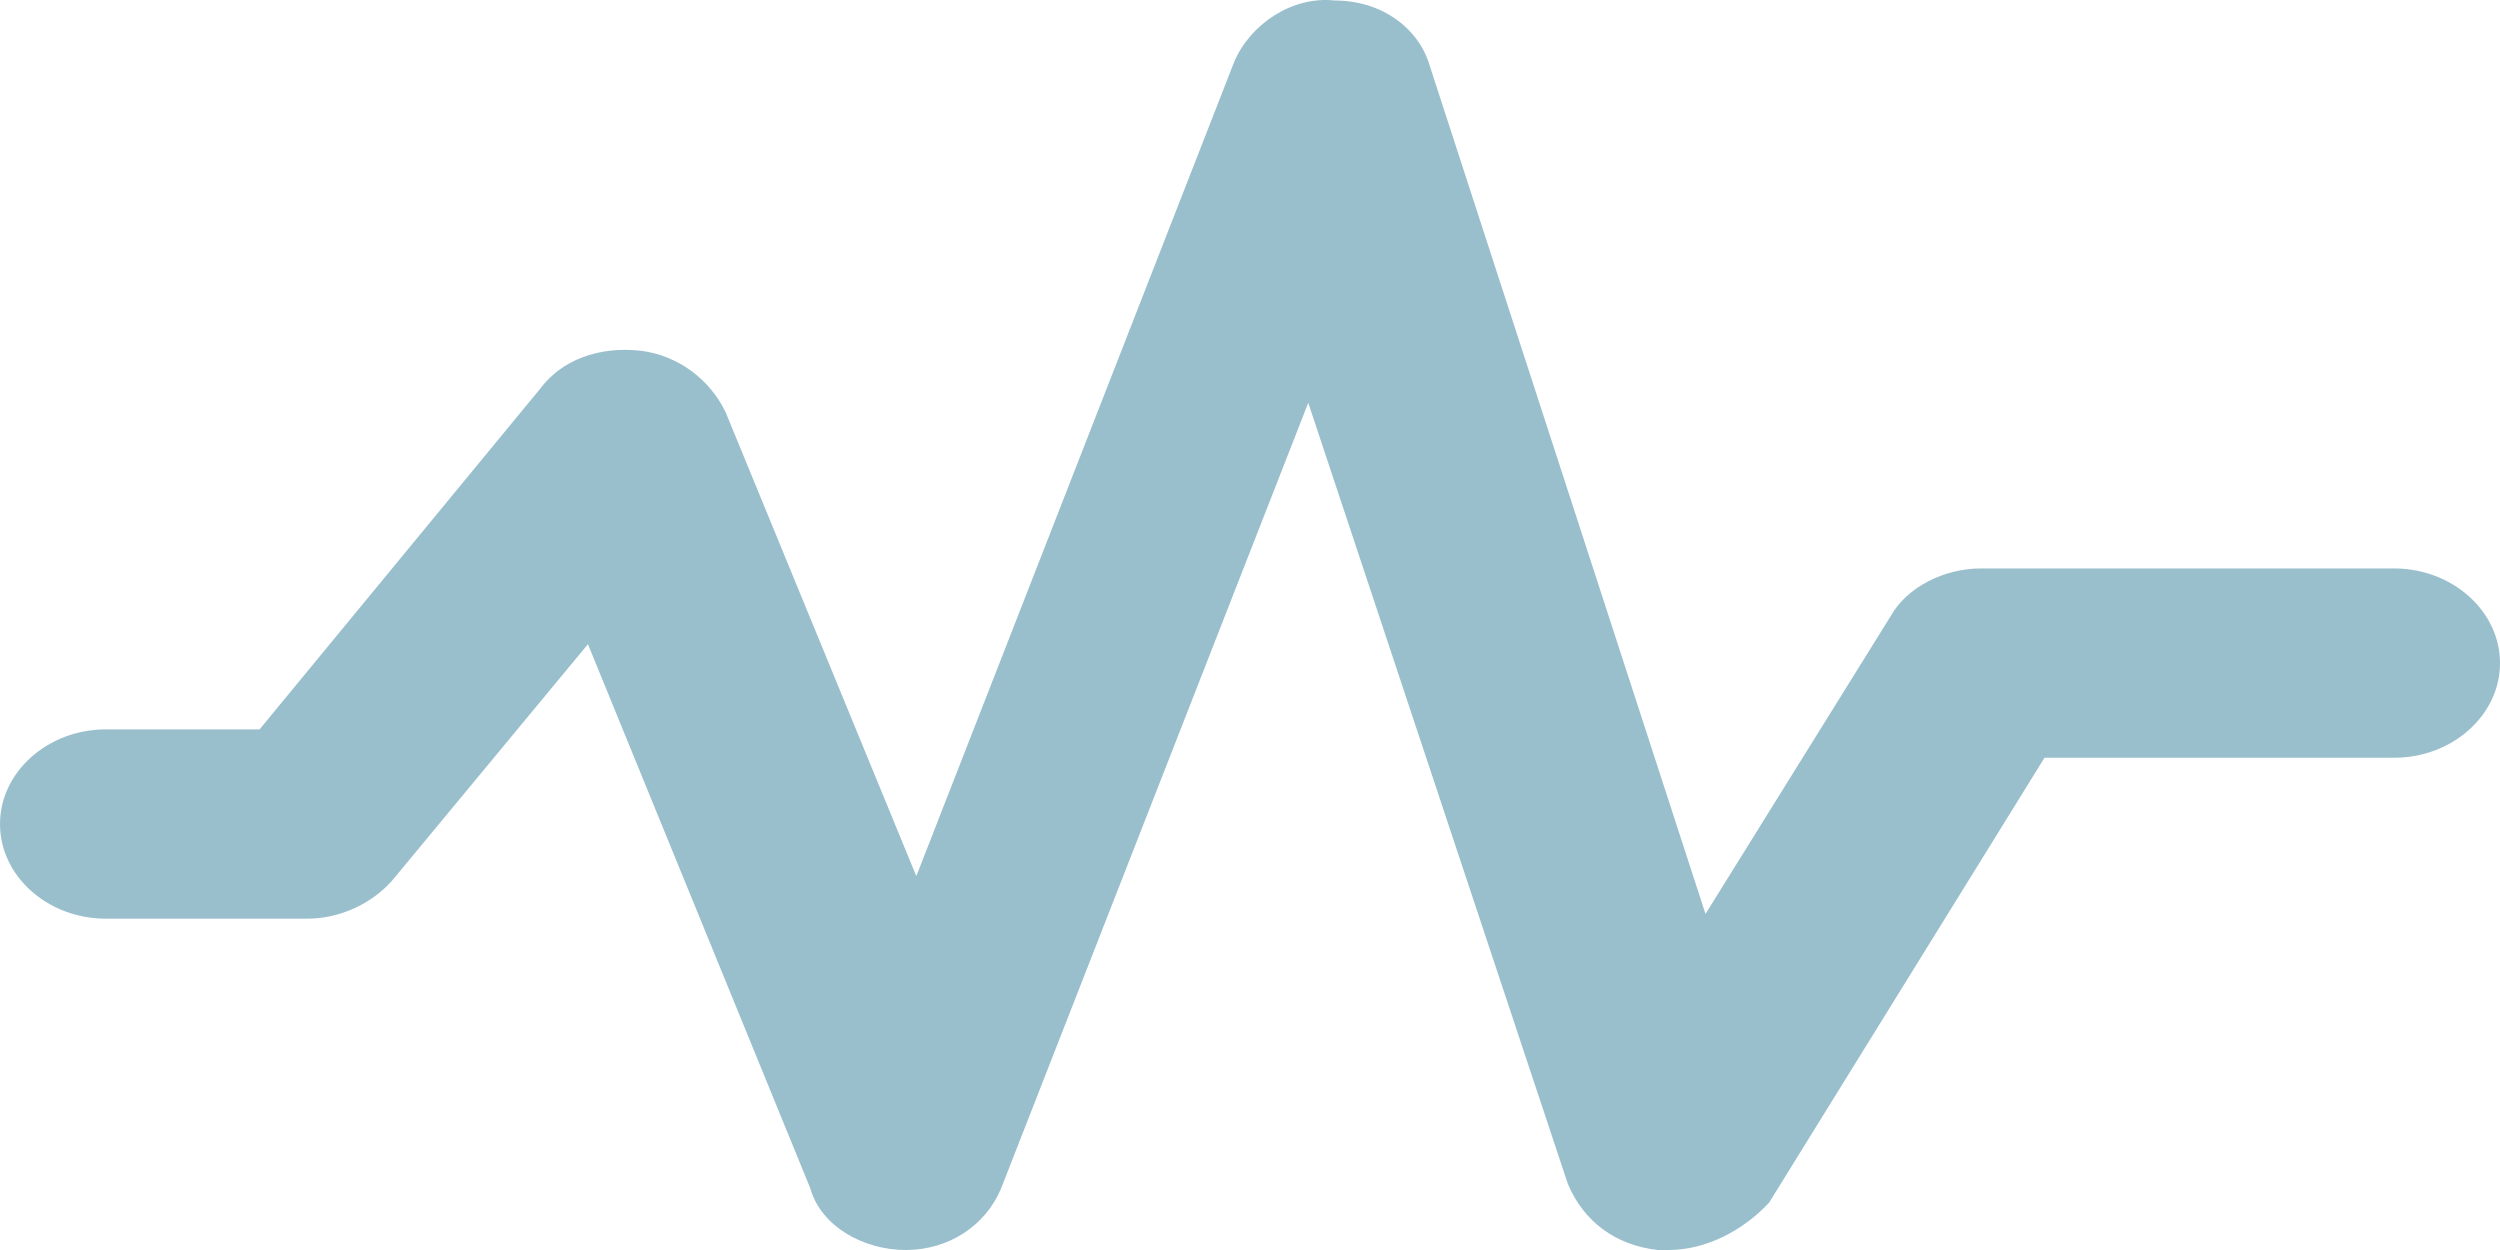 <svg width="40" height="20" viewBox="0 0 40 20" fill="none" xmlns="http://www.w3.org/2000/svg">
<path d="M26.695 20C26.61 20 26.61 20 26.525 20C25.848 19.924 25.339 19.546 25.085 18.94L20.932 6.445L16.017 19.016C15.763 19.621 15.169 20 14.492 20C13.814 20 13.136 19.621 12.966 19.016L9.407 10.307L6.271 14.093C5.932 14.472 5.424 14.699 4.915 14.699H1.695C0.763 14.699 0 14.018 0 13.185C0 12.352 0.763 11.67 1.695 11.67H4.153L8.644 6.218C8.983 5.763 9.576 5.536 10.254 5.612C10.848 5.688 11.356 6.066 11.61 6.596L14.661 14.018L19.746 0.993C20 0.387 20.678 -0.067 21.356 0.008C22.119 0.008 22.712 0.463 22.881 1.068L27.288 14.623L30.254 9.853C30.509 9.398 31.102 9.095 31.695 9.095H38.305C39.237 9.095 40 9.777 40 10.61C40 11.443 39.237 12.124 38.305 12.124H32.712L28.305 19.243C27.881 19.697 27.288 20 26.695 20Z" fill="#99BFCD"/>
</svg>
